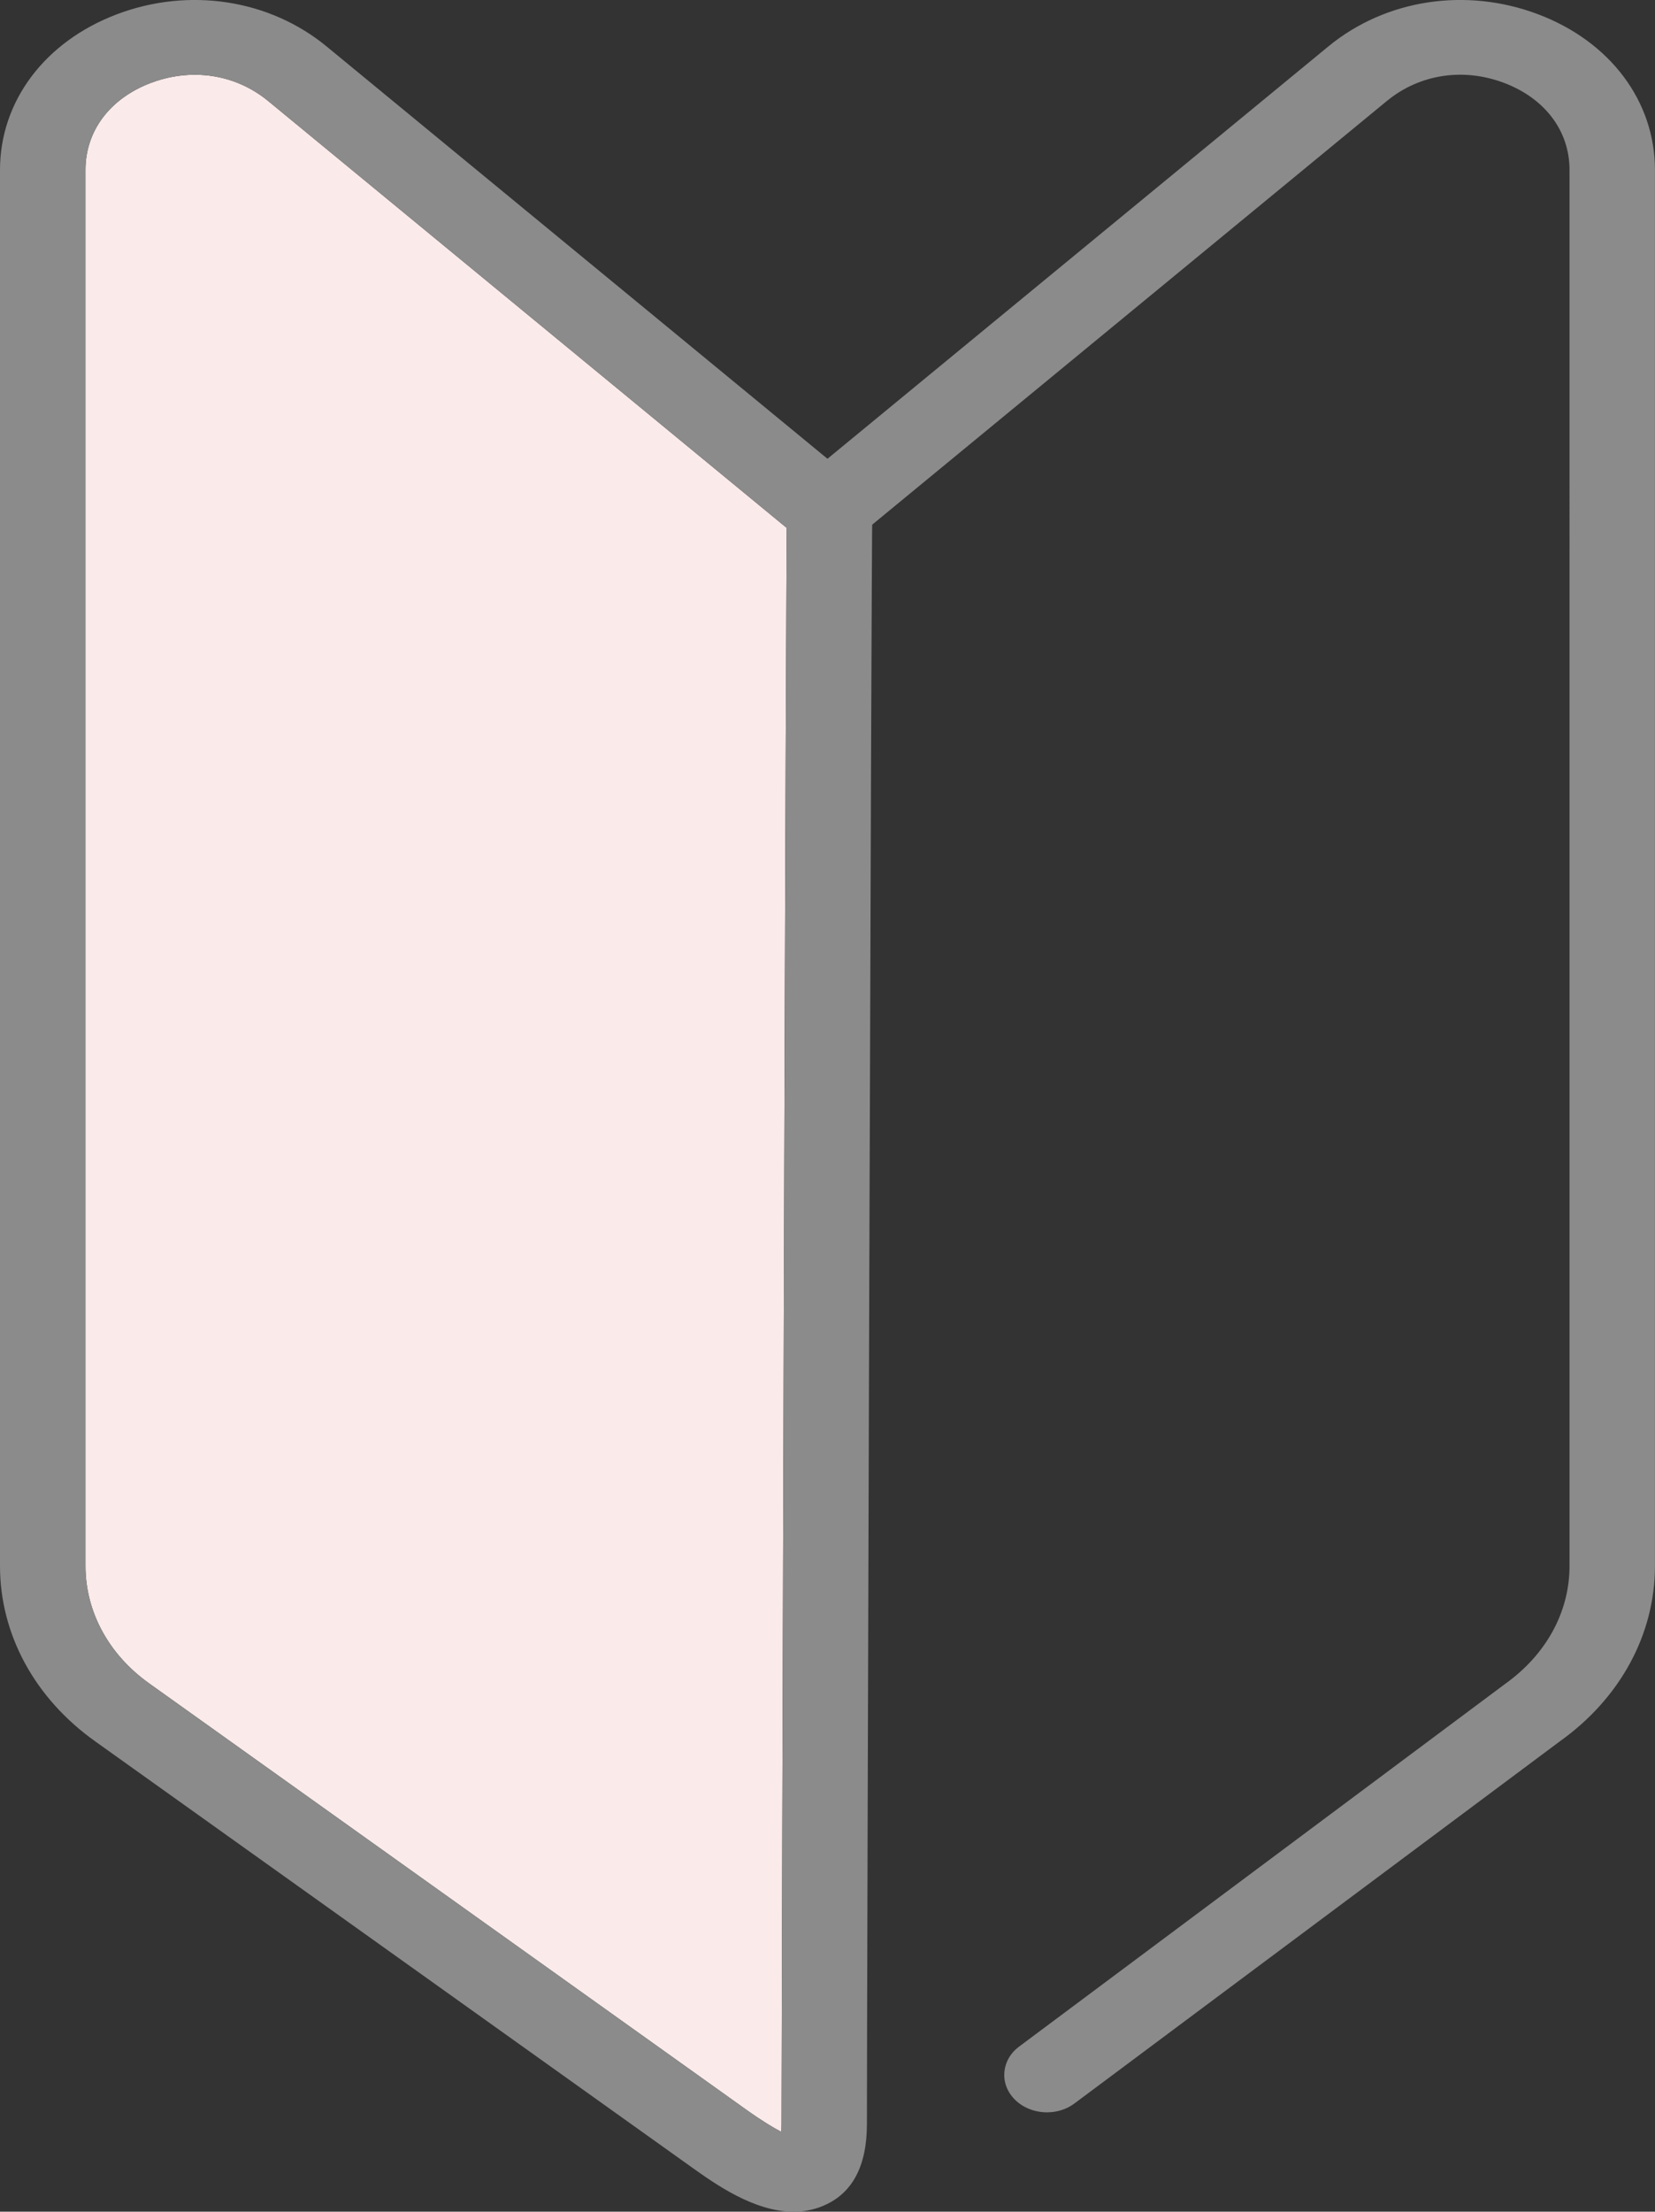 <?xml version="1.0" encoding="utf-8"?>
<!-- Generator: Adobe Illustrator 16.0.0, SVG Export Plug-In . SVG Version: 6.00 Build 0)  -->
<!DOCTYPE svg PUBLIC "-//W3C//DTD SVG 1.1//EN" "http://www.w3.org/Graphics/SVG/1.1/DTD/svg11.dtd">
<svg version="1.1" id="レイヤー_1" xmlns="http://www.w3.org/2000/svg" xmlns:xlink="http://www.w3.org/1999/xlink" x="0px"
	 y="0px" width="28.346px" height="37.854px" viewBox="0 0 28.346 37.854" enable-background="new 0 0 28.346 37.854"
	 xml:space="preserve">
<rect x="0" y="0" width="28.346" height="37.854" fill="#333333" stroke="none"/>
<g>
	<path fill="#FAEAEA" d="M3.337,1.279c-0.25,0-0.505,0.046-0.753,0.14c-0.701,0.265-1.12,0.821-1.12,1.489v23.895
		c0,0.783,0.398,1.516,1.092,2.01l10.221,7.292c0.281,0.2,0.475,0.315,0.604,0.382c0.003-0.038,0.005-0.082,0.005-0.131
		c0-0.682,0.019-7.43,0.04-14.334c0.011-3.36,0.021-6.676,0.031-9.151c0.005-1.238,0.009-2.266,0.013-2.984l0.004-0.834
		c0-0.005,0-0.011,0.001-0.017L4.591,1.727C4.231,1.432,3.792,1.279,3.337,1.279z"/>
	<g>
		<path fill="#8B8B8B" d="M17.932,36.153c-0.205,0-0.412-0.076-0.557-0.225c-0.262-0.27-0.225-0.674,0.082-0.902l8.32-6.204
			c0.707-0.504,1.105-1.235,1.105-2.019V2.908c0-0.667-0.42-1.224-1.121-1.489c-0.699-0.265-1.449-0.149-2.006,0.308l-9.117,7.5
			c-0.295,0.242-0.759,0.23-1.035-0.027s-0.263-0.663,0.031-0.905l9.117-7.5c0.98-0.806,2.355-1.018,3.592-0.551
			c1.234,0.466,2.002,1.487,2.002,2.664v23.895c0,1.169-0.594,2.264-1.631,3.002l-8.307,6.193
			C18.27,36.102,18.102,36.153,17.932,36.153z"/>
		<path fill="#8B8B8B" d="M13.592,37.854c-0.679,0-1.346-0.477-1.741-0.758l-10.22-7.292C0.595,29.067,0,27.973,0,26.803V2.908
			c0-1.176,0.768-2.197,2.003-2.664c1.235-0.467,2.611-0.255,3.591,0.551l9.117,7.5c0.159,0.131,0.24,0.315,0.229,0.5
			c-0.016,0.678-0.092,25.642-0.092,27.561c0,0.721-0.253,1.191-0.751,1.398C13.931,37.824,13.761,37.854,13.592,37.854z
			 M3.337,1.279c-0.25,0-0.505,0.046-0.753,0.14c-0.701,0.265-1.12,0.821-1.12,1.489v23.895c0,0.783,0.398,1.516,1.092,2.01
			l10.221,7.292c0.281,0.2,0.475,0.315,0.604,0.382c0.003-0.038,0.005-0.082,0.005-0.131c0-0.682,0.019-7.43,0.04-14.334
			c0.011-3.36,0.021-6.676,0.031-9.151c0.005-1.238,0.009-2.266,0.013-2.984l0.004-0.834c0-0.005,0-0.011,0.001-0.017L4.591,1.727
			C4.231,1.432,3.792,1.279,3.337,1.279z"/>
	</g>
</g>
<g>
</g>
<g>
</g>
<g>
</g>
<g>
</g>
<g>
</g>
<g>
</g>
</svg>
